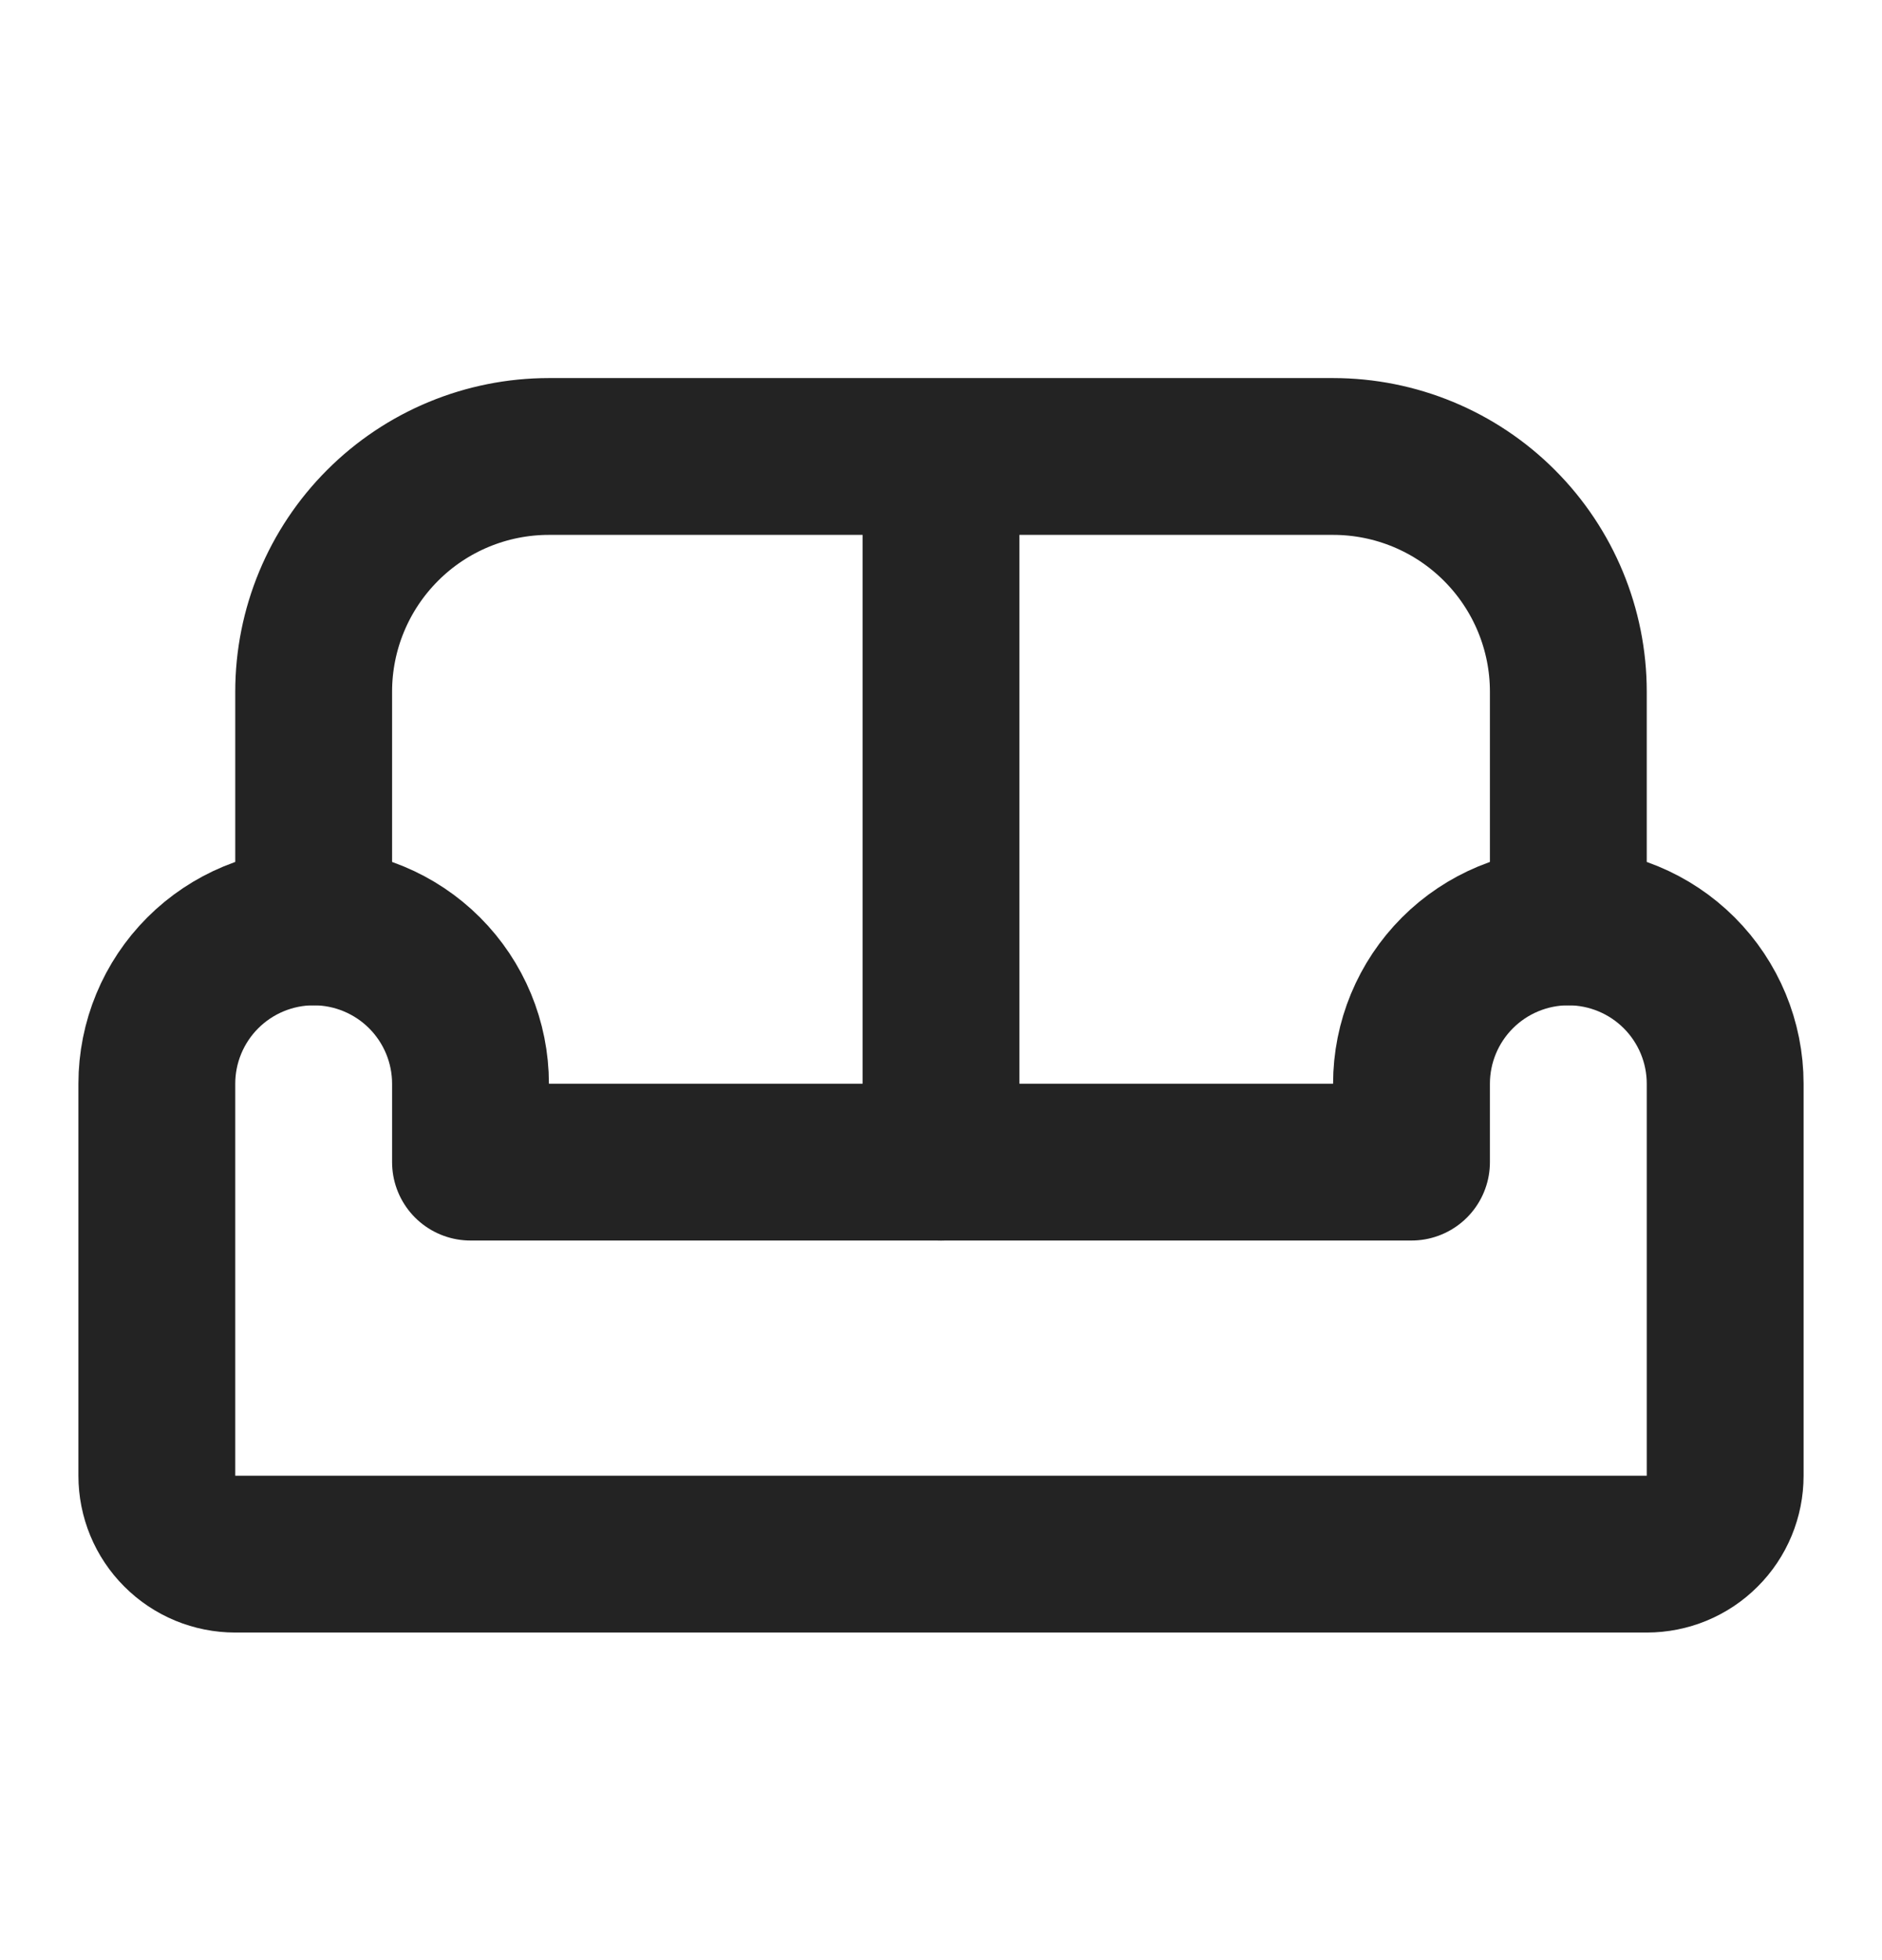 <svg width="24" height="25" viewBox="0 0 24 25" fill="none" xmlns="http://www.w3.org/2000/svg">
<g id="tabler:sofa">
<g id="Group">
<path id="Vector" d="M4 11.822C4.53 11.822 5.039 12.033 5.414 12.408C5.789 12.783 6 13.292 6 13.822V14.822H18V13.822C18 13.292 18.211 12.783 18.586 12.408C18.961 12.033 19.47 11.822 20 11.822C20.53 11.822 21.039 12.033 21.414 12.408C21.789 12.783 22 13.292 22 13.822V18.822C22 19.087 21.895 19.342 21.707 19.529C21.52 19.717 21.265 19.822 21 19.822H3C2.735 19.822 2.48 19.717 2.293 19.529C2.105 19.342 2 19.087 2 18.822V13.822C2 13.292 2.211 12.783 2.586 12.408C2.961 12.033 3.47 11.822 4 11.822Z" stroke="#232323" stroke-width="2" stroke-linecap="round" stroke-linejoin="round"/>
<path id="Vector_2" d="M4 11.822V8.822C4 8.027 4.316 7.264 4.879 6.701C5.441 6.138 6.204 5.822 7 5.822H17C17.796 5.822 18.559 6.138 19.121 6.701C19.684 7.264 20 8.027 20 8.822V11.822M12 5.822V14.822" stroke="#232323" stroke-width="2" stroke-linecap="round" stroke-linejoin="round"/>
</g>
</g>
</svg>
